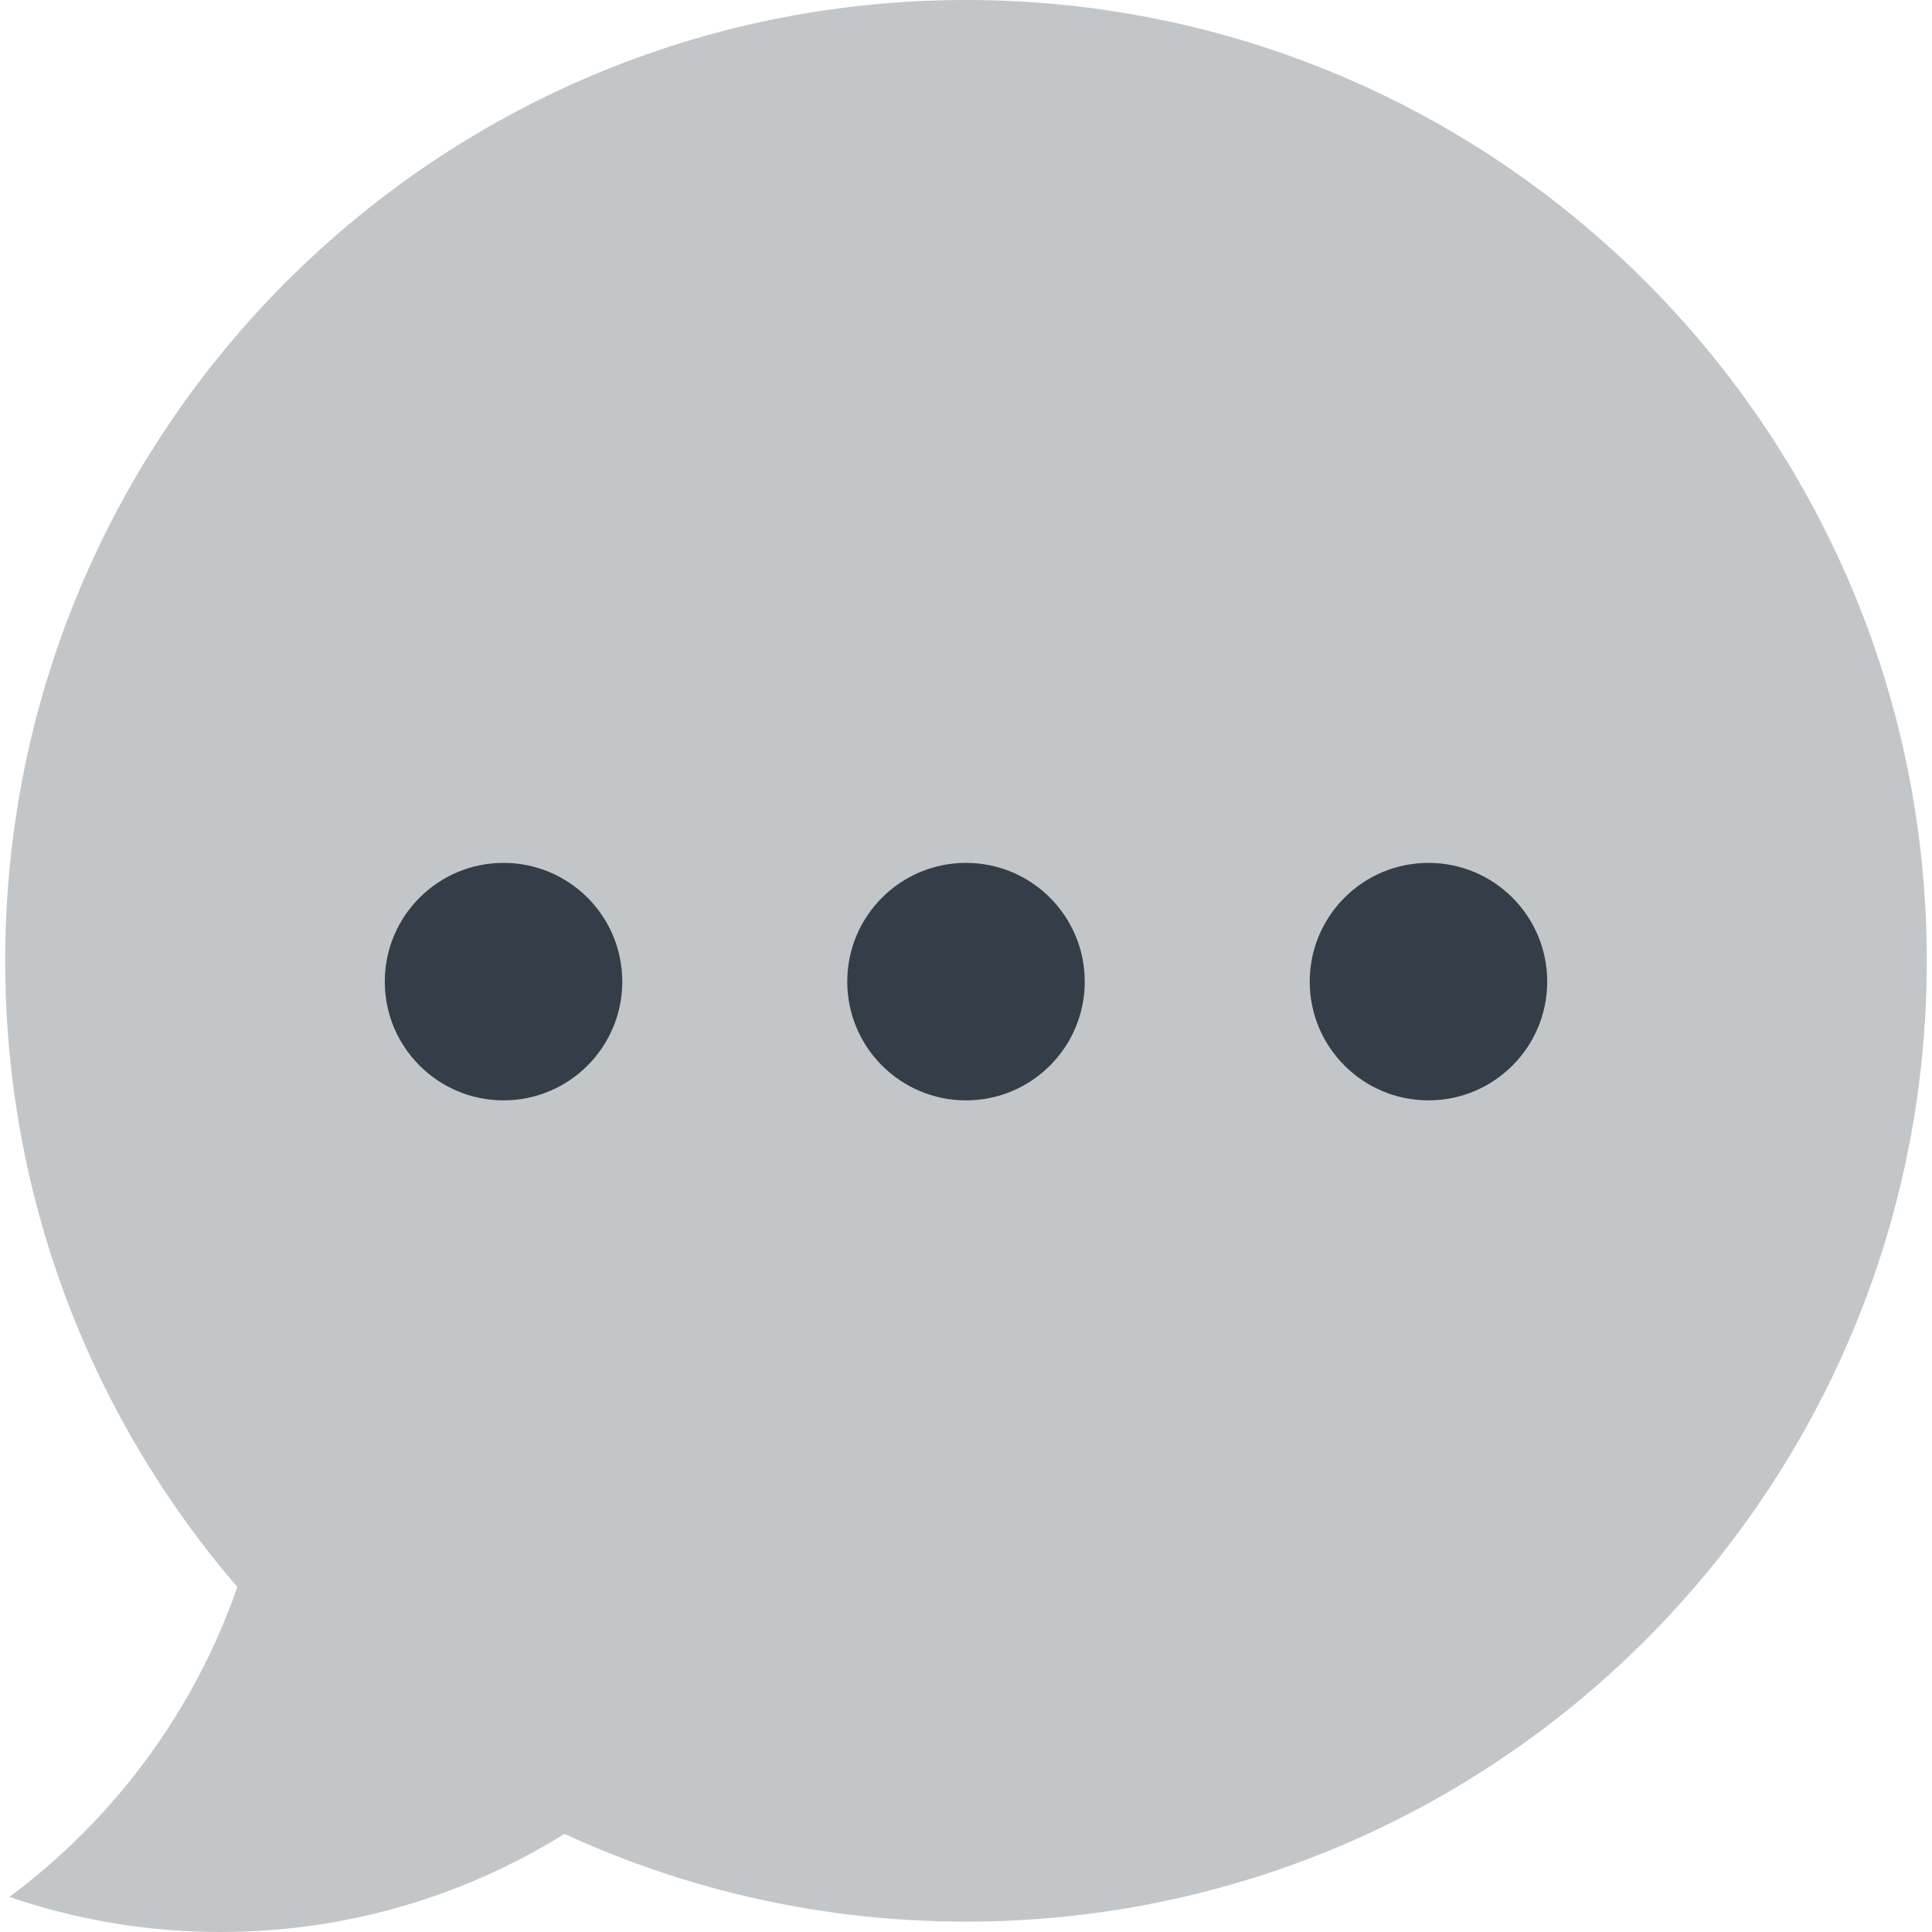 <?xml version="1.0" encoding="iso-8859-1"?>
<!-- Generator: Adobe Illustrator 19.0.0, SVG Export Plug-In . SVG Version: 6.00 Build 0)  -->
<svg version="1.1" id="Layer_1" xmlns="http://www.w3.org/2000/svg" xmlns:xlink="http://www.w3.org/1999/xlink" x="0px" y="0px"
	 viewBox="0 0 309.142 309.142" style="enable-background:new 0 0 309.142 309.142;" xml:space="preserve">
<g>
	<path style="fill:#C3C6C8;" d="M154.571,0C69.662,0,0.83,68.831,0.83,153.741c0,38.283,13.997,73.295,37.147,100.207
		c-6.953,19.986-19.807,37.209-36.479,49.581c10.592,3.619,21.938,5.613,33.757,5.613c20.214,0,39.082-5.751,55.067-15.698
		c19.551,9.007,41.312,14.039,64.249,14.039c84.909,0,153.741-68.833,153.741-153.742C308.313,68.831,239.48,0,154.571,0z"/>
	<circle style="fill:#333E48;" cx="154.571" cy="157.071" r="19"/>
	<circle style="fill:#333E48;" cx="80.571" cy="157.071" r="19"/>
	<circle style="fill:#333E48;" cx="228.571" cy="157.071" r="19"/>
</g>
<g>
</g>
<g>
</g>
<g>
</g>
<g>
</g>
<g>
</g>
<g>
</g>
<g>
</g>
<g>
</g>
<g>
</g>
<g>
</g>
<g>
</g>
<g>
</g>
<g>
</g>
<g>
</g>
<g>
</g>
</svg>
